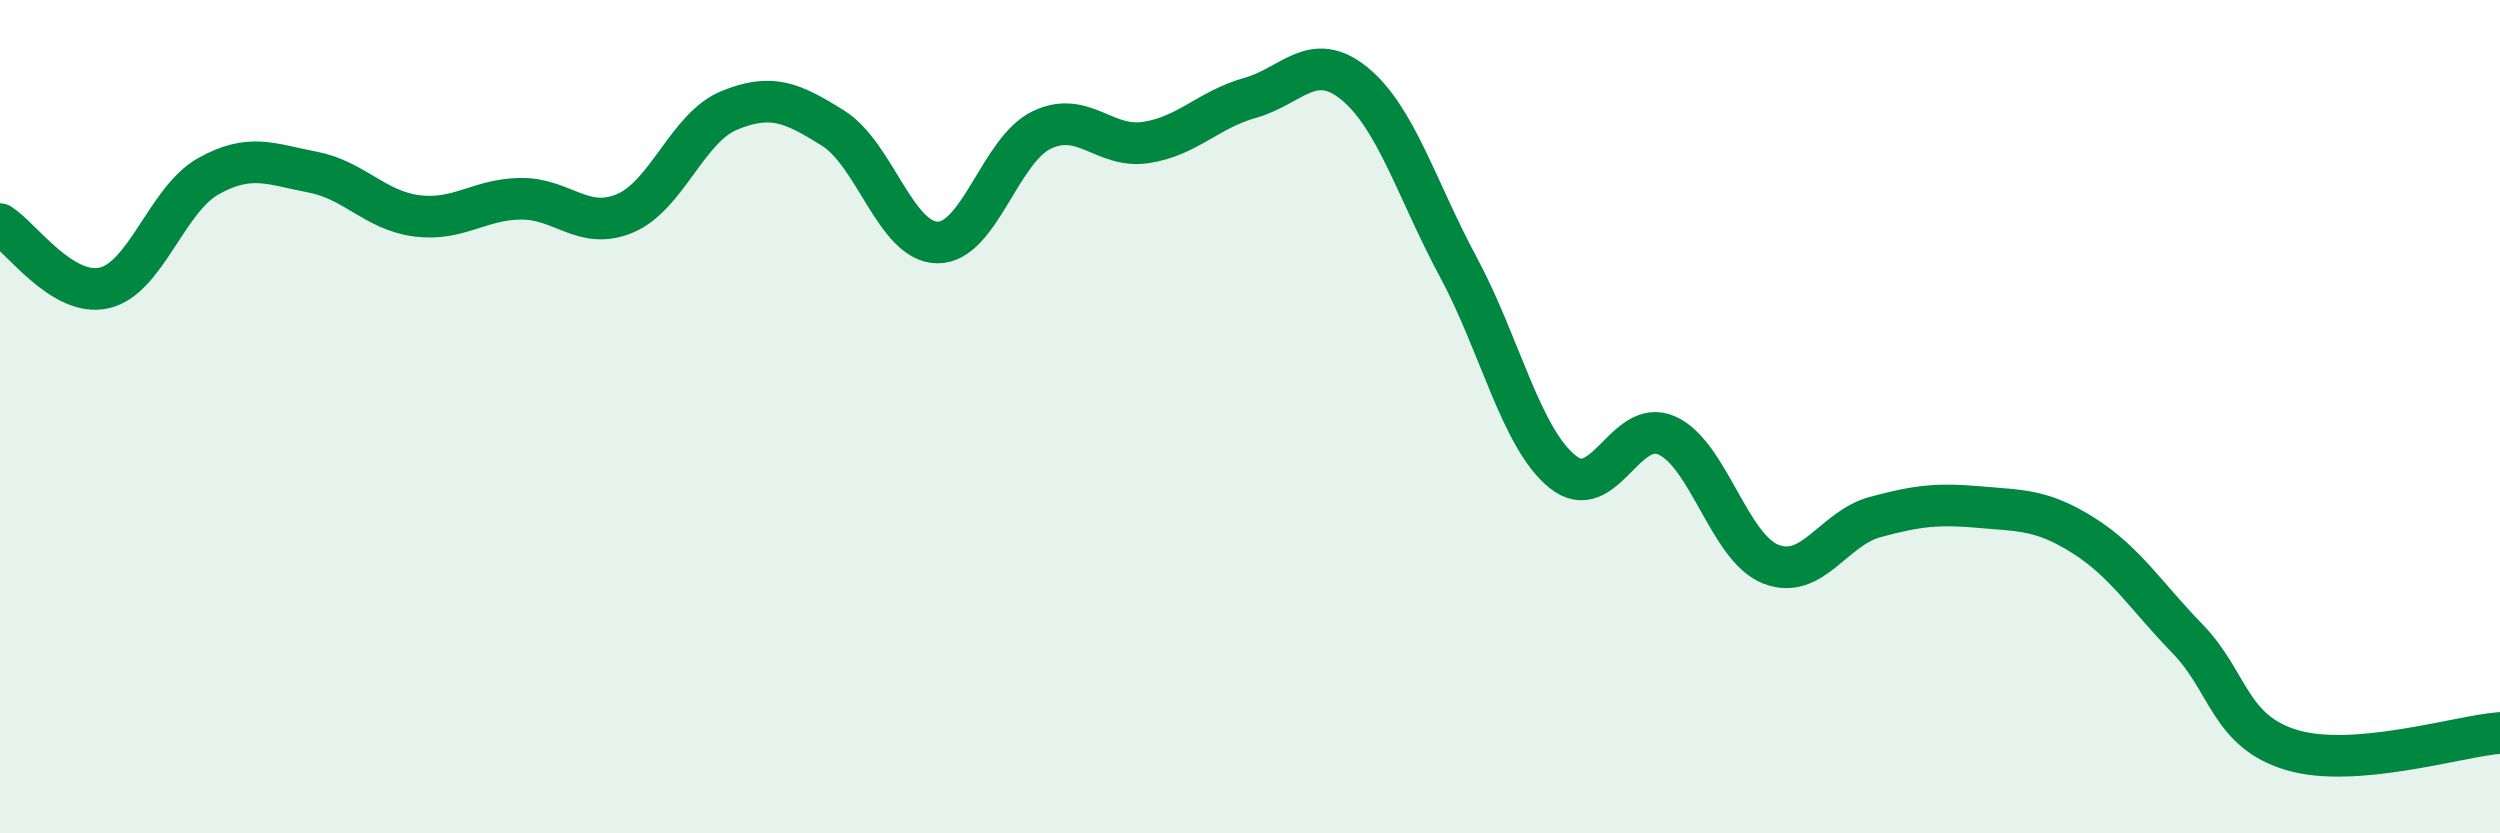 
    <svg width="60" height="20" viewBox="0 0 60 20" xmlns="http://www.w3.org/2000/svg">
      <path
        d="M 0,5.38 C 0.5,5.69 1.5,7.14 2.5,6.91 C 3.5,6.68 4,4.79 5,4.23 C 6,3.67 6.5,3.94 7.5,4.13 C 8.5,4.32 9,5.05 10,5.18 C 11,5.31 11.5,4.78 12.5,4.77 C 13.5,4.76 14,5.54 15,5.12 C 16,4.7 16.5,3.06 17.5,2.65 C 18.5,2.24 19,2.45 20,3.08 C 21,3.71 21.5,5.81 22.5,5.82 C 23.5,5.83 24,3.6 25,3.12 C 26,2.64 26.5,3.57 27.5,3.42 C 28.5,3.27 29,2.63 30,2.35 C 31,2.07 31.5,1.19 32.5,2 C 33.5,2.81 34,4.55 35,6.41 C 36,8.27 36.5,10.51 37.5,11.32 C 38.5,12.13 39,10.01 40,10.45 C 41,10.89 41.5,13.15 42.5,13.54 C 43.5,13.93 44,12.68 45,12.41 C 46,12.14 46.5,12.08 47.5,12.17 C 48.5,12.26 49,12.22 50,12.85 C 51,13.48 51.5,14.3 52.5,15.33 C 53.5,16.36 53.5,17.55 55,18 C 56.5,18.45 59,17.67 60,17.59L60 20L0 20Z"
        fill="#008740"
        opacity="0.1"
        stroke-linecap="round"
        stroke-linejoin="round"
      />
      <path
        d="M 0,5.38 C 0.5,5.69 1.5,7.14 2.5,6.91 C 3.5,6.68 4,4.79 5,4.23 C 6,3.67 6.5,3.94 7.5,4.13 C 8.5,4.32 9,5.05 10,5.18 C 11,5.31 11.5,4.78 12.5,4.77 C 13.5,4.76 14,5.54 15,5.12 C 16,4.7 16.5,3.06 17.5,2.65 C 18.5,2.24 19,2.45 20,3.08 C 21,3.71 21.5,5.81 22.5,5.82 C 23.5,5.83 24,3.6 25,3.12 C 26,2.64 26.5,3.57 27.5,3.42 C 28.5,3.27 29,2.63 30,2.35 C 31,2.07 31.5,1.19 32.5,2 C 33.5,2.81 34,4.55 35,6.41 C 36,8.27 36.5,10.51 37.5,11.32 C 38.5,12.13 39,10.01 40,10.45 C 41,10.89 41.5,13.15 42.5,13.54 C 43.5,13.93 44,12.68 45,12.41 C 46,12.14 46.5,12.08 47.5,12.17 C 48.5,12.26 49,12.22 50,12.85 C 51,13.48 51.5,14.3 52.5,15.33 C 53.5,16.36 53.5,17.55 55,18 C 56.5,18.45 59,17.67 60,17.59"
        stroke="#008740"
        stroke-width="1"
        fill="none"
        stroke-linecap="round"
        stroke-linejoin="round"
      />
    </svg>
  